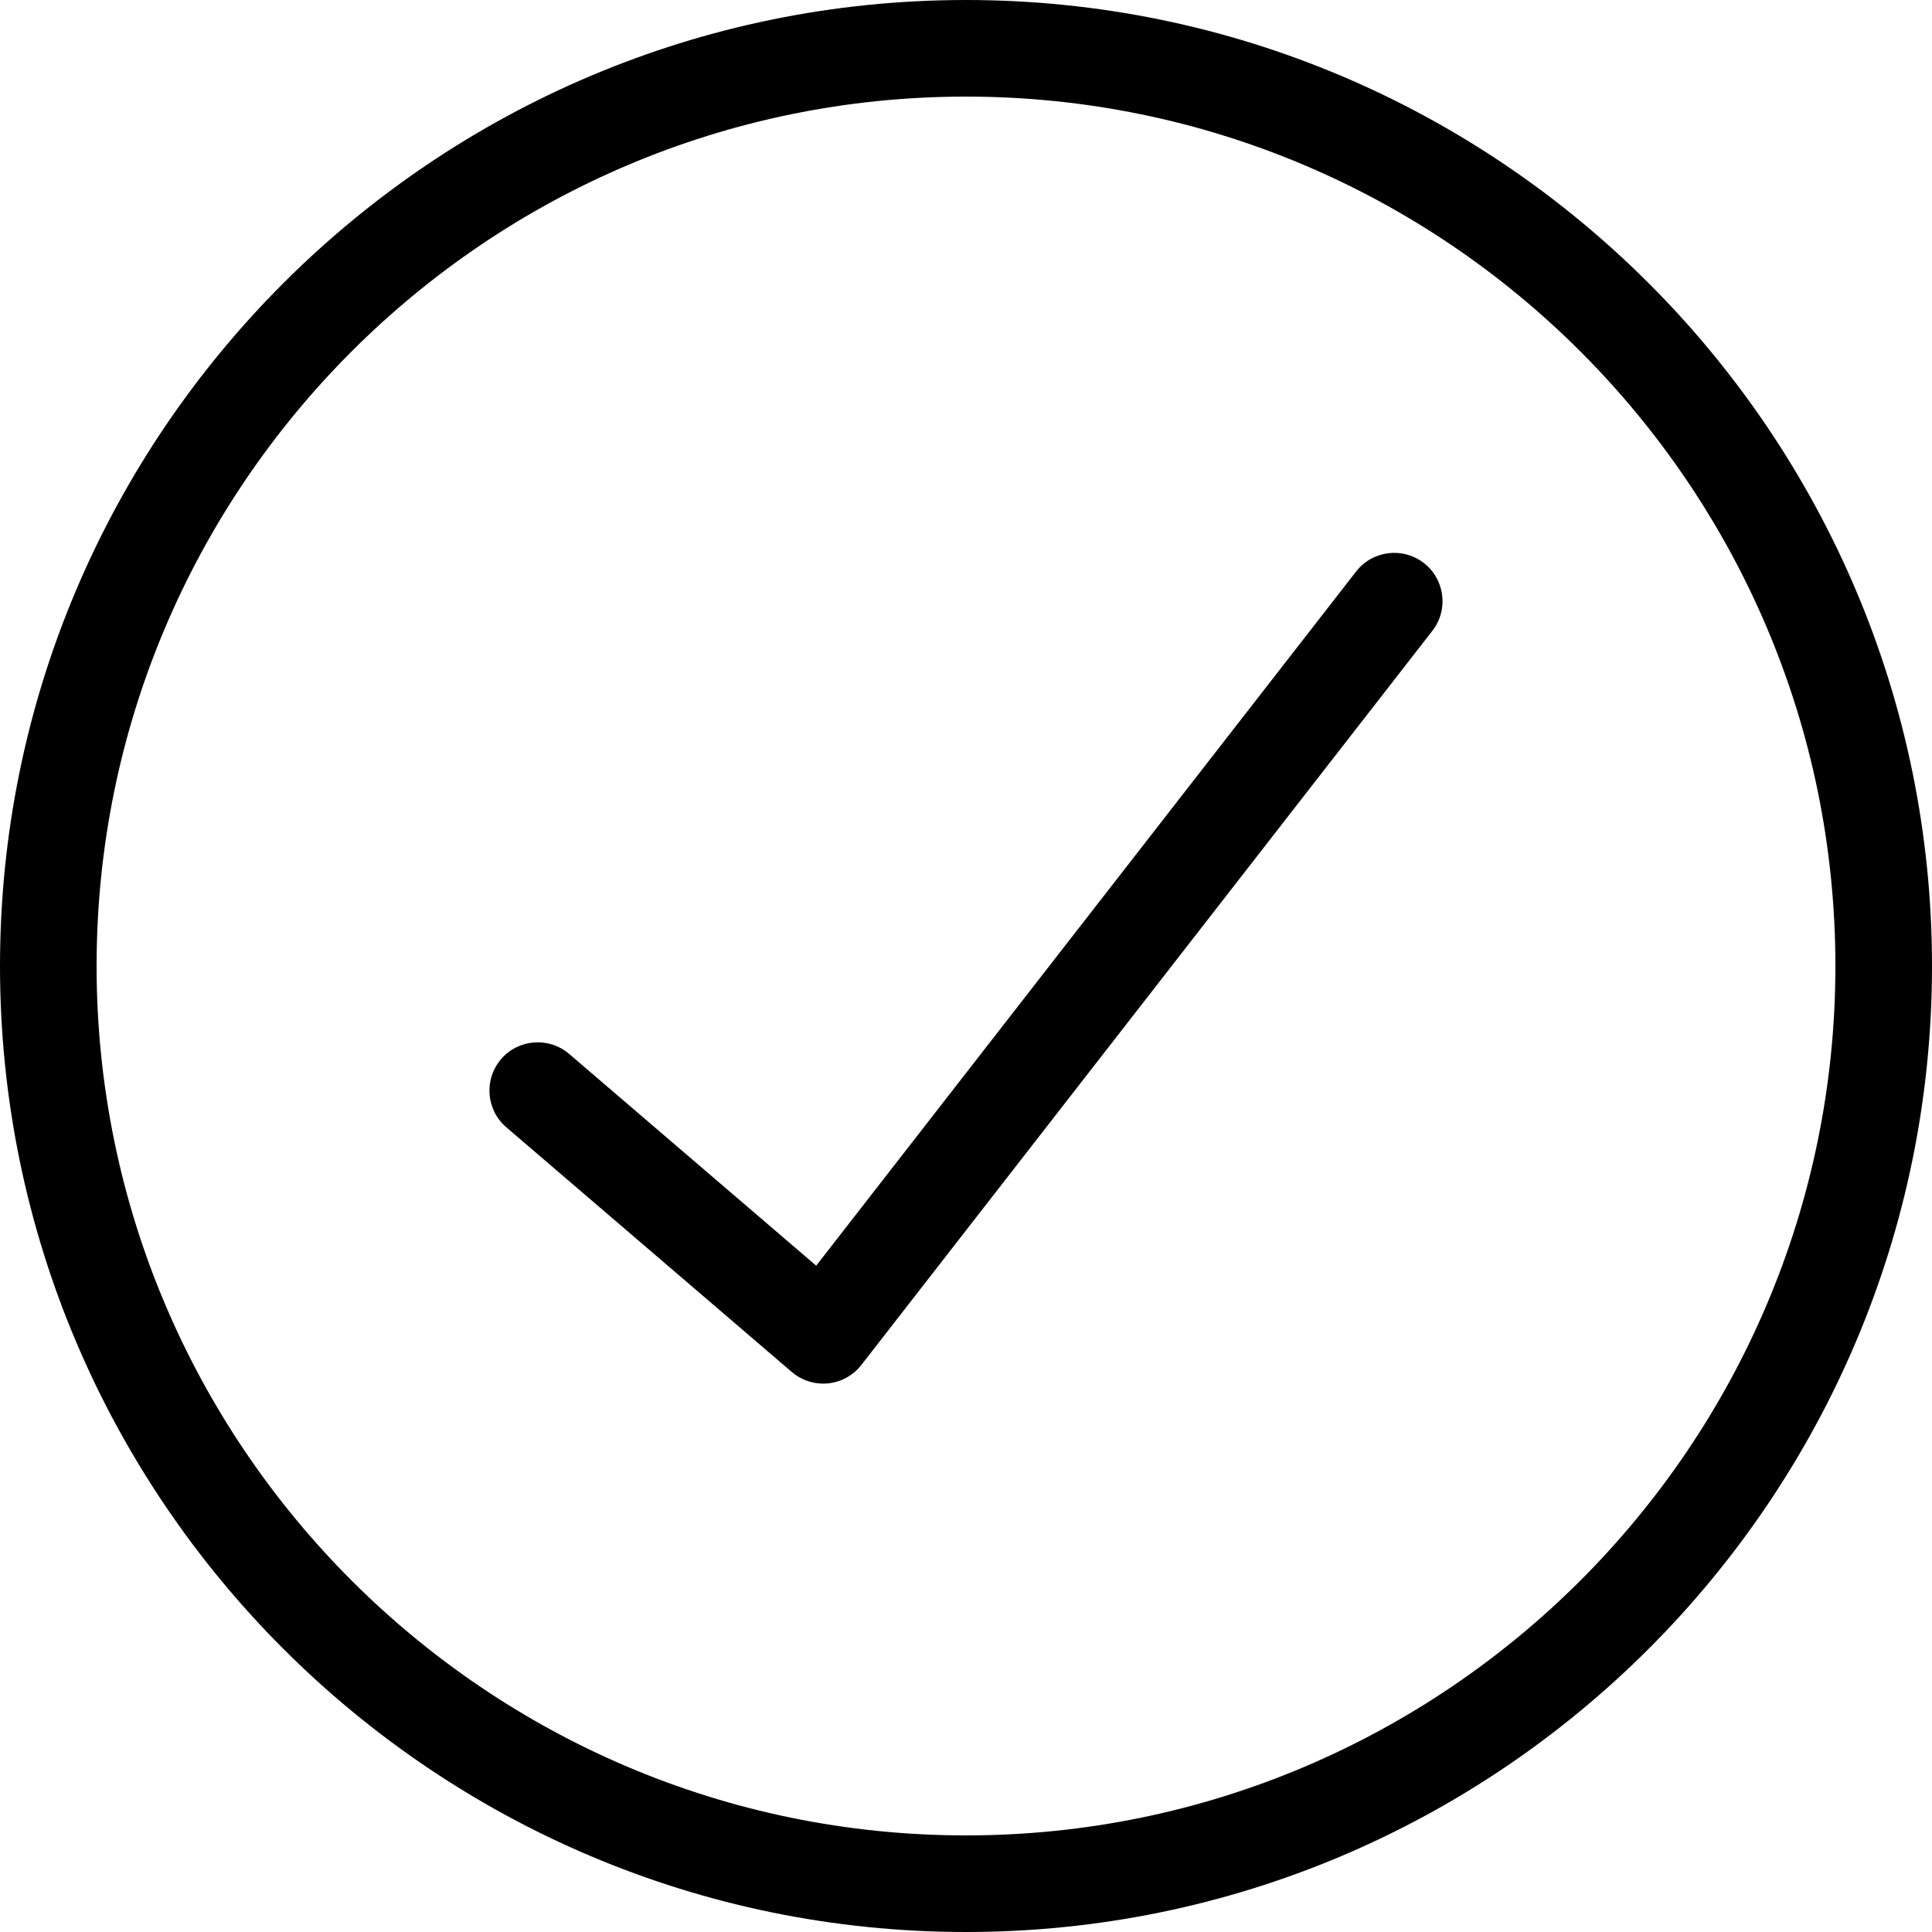 <?xml version="1.0" ?><!DOCTYPE svg  PUBLIC '-//W3C//DTD SVG 1.1//EN'  'http://www.w3.org/Graphics/SVG/1.1/DTD/svg11.dtd'><svg enable-background="new 0 0 256 256" height="256px" id="Layer_1" version="1.1" viewBox="0 0 256 256" width="256px" xml:space="preserve" xmlns="http://www.w3.org/2000/svg" xmlns:xlink="http://www.w3.org/1999/xlink"><path d="M109.083,183.336c-1.521,0-3-0.542-4.166-1.541l-37.83-32.426c-2.683-2.301-2.994-6.341-0.694-9.025  c2.3-2.682,6.341-2.992,9.025-0.693l32.732,28.058l71.542-91.981c2.171-2.789,6.188-3.295,8.981-1.122  c2.789,2.17,3.292,6.191,1.122,8.981l-75.663,97.279c-1.075,1.382-2.667,2.263-4.41,2.438  C109.511,183.325,109.297,183.336,109.083,183.336z M256,128C256,57.42,198.58,0,128,0S0,57.42,0,128c0,70.58,57.42,128,128,128  S256,198.58,256,128z M243.2,128c0,63.521-51.679,115.2-115.2,115.2c-63.522,0-115.2-51.679-115.2-115.2  C12.8,64.478,64.478,12.8,128,12.8C191.521,12.8,243.2,64.478,243.2,128z"/></svg>